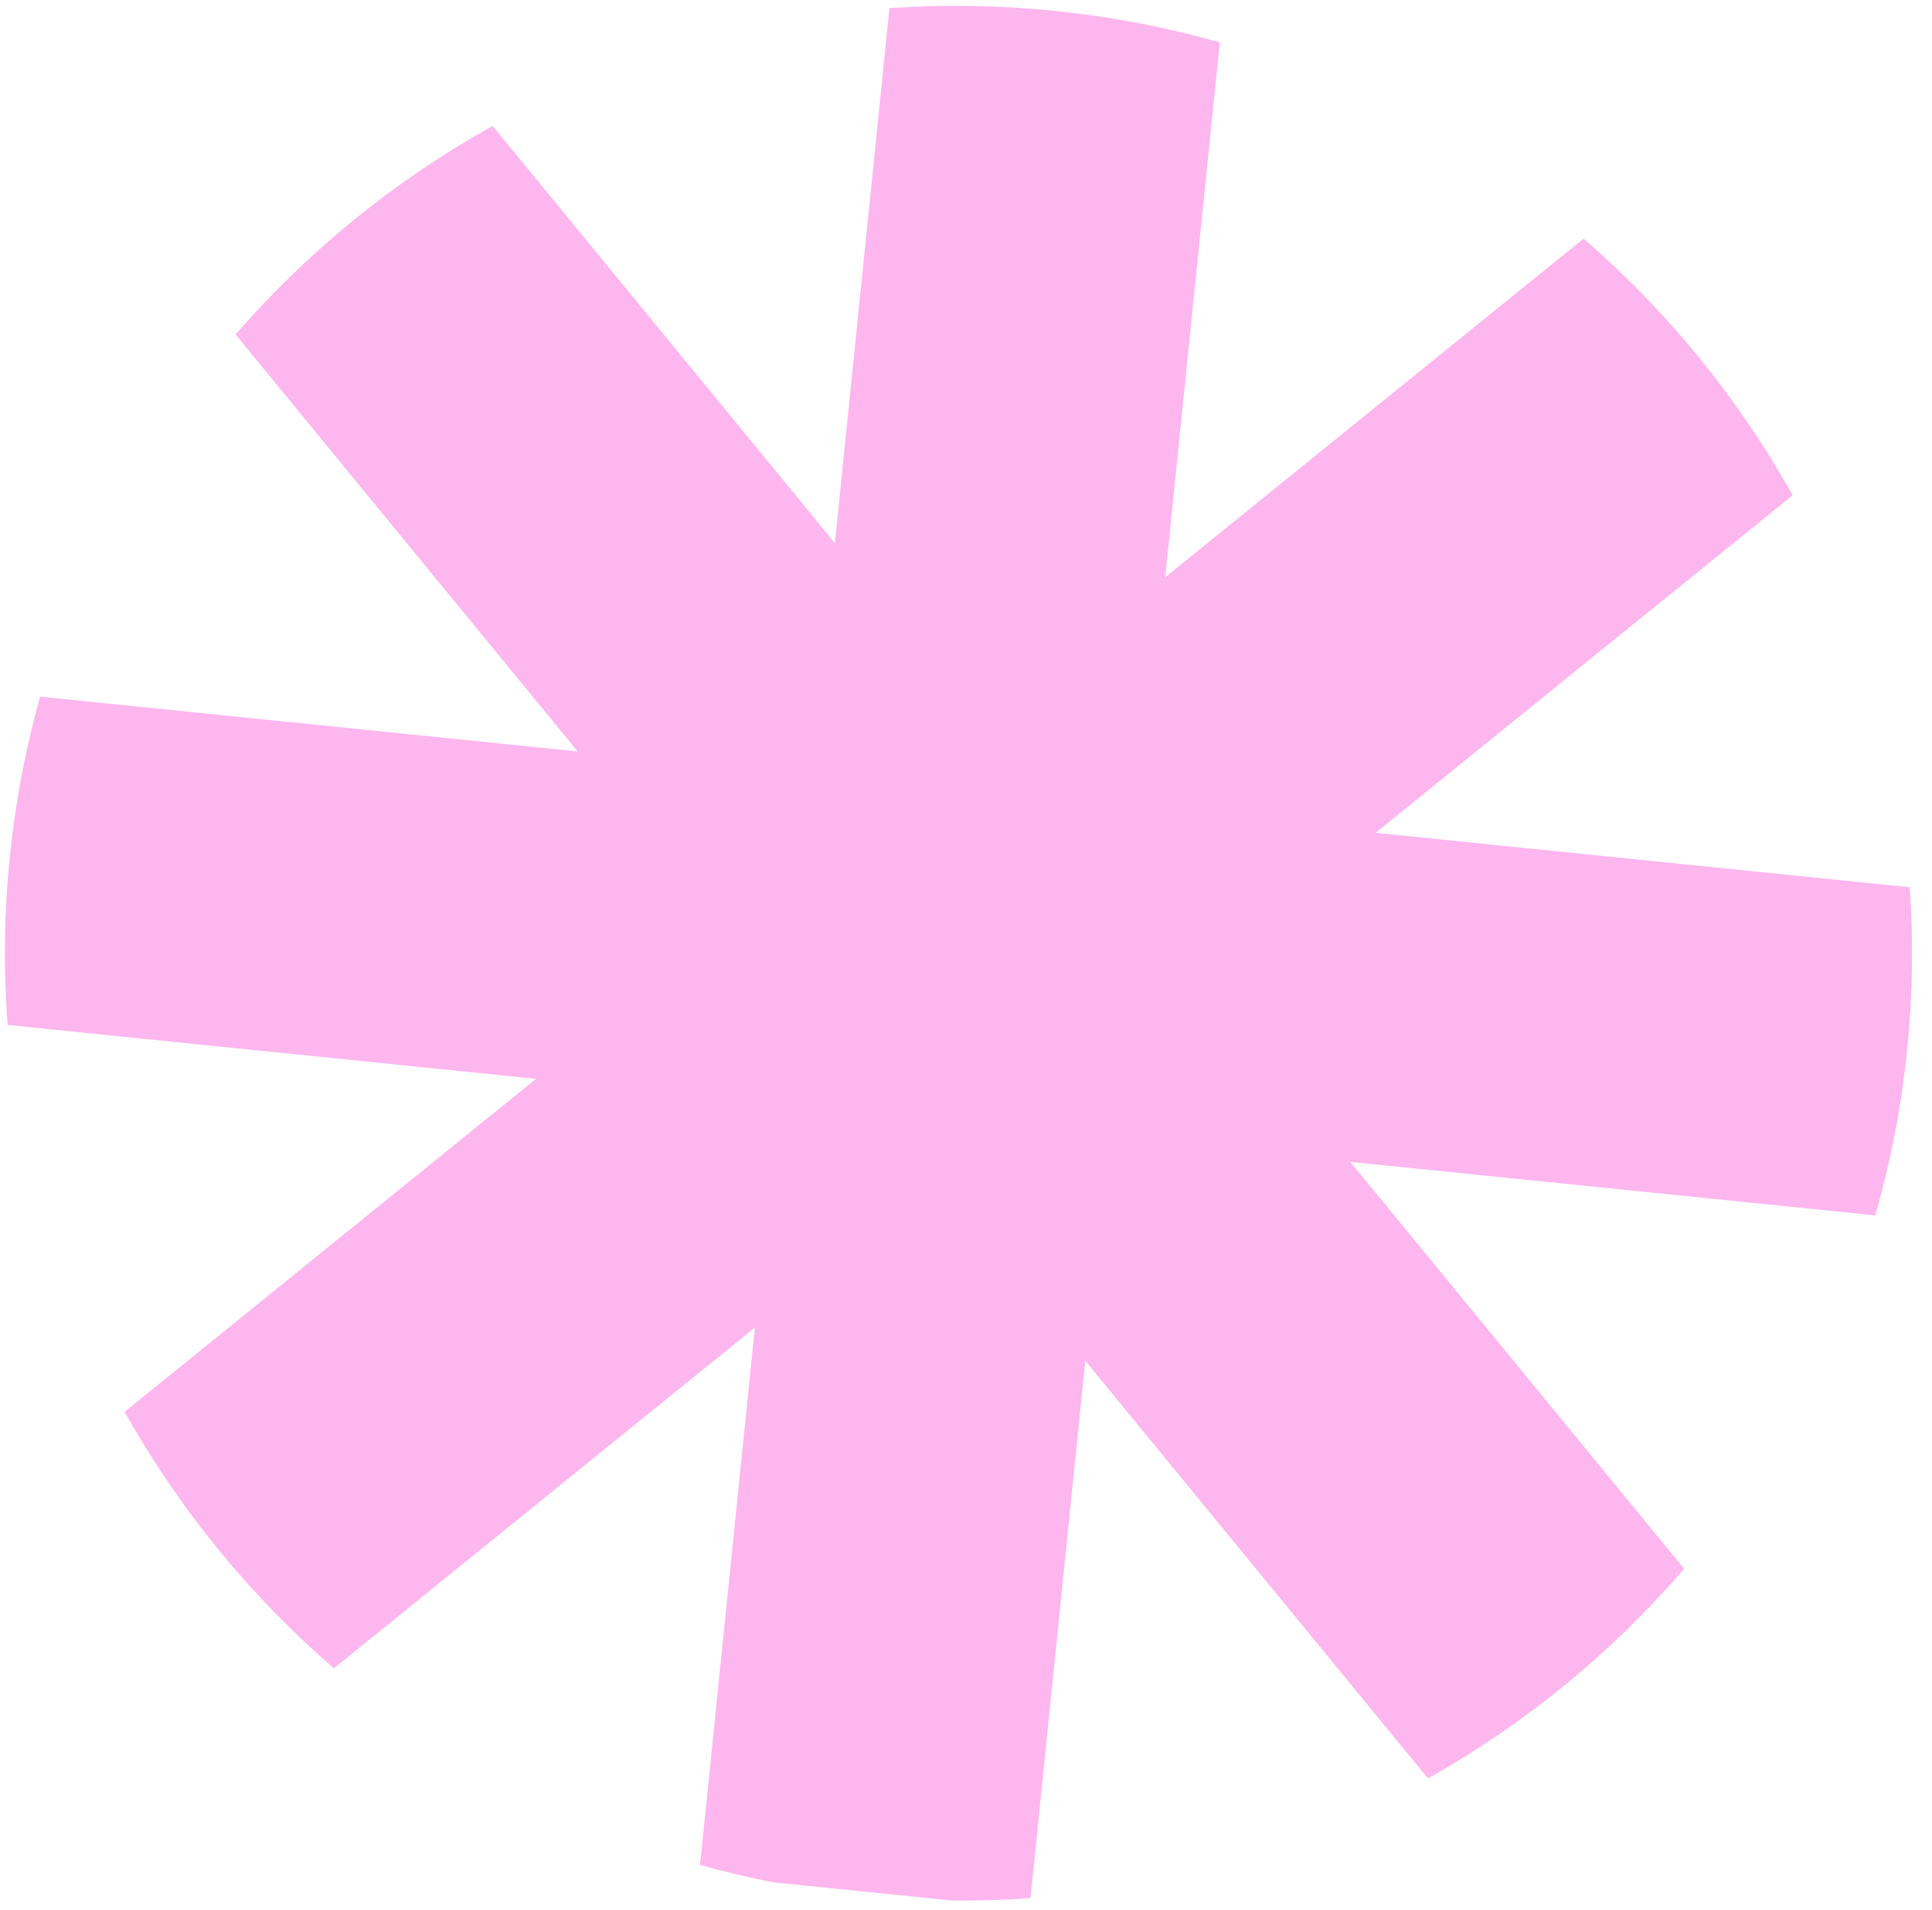 <svg width="90" height="89" viewBox="0 0 90 89" fill="none" xmlns="http://www.w3.org/2000/svg">
<path d="M49.128 0.507C51.777 0.777 54.348 1.273 56.823 1.974L54.281 26.895L73.77 11.118C77.688 14.509 80.988 18.56 83.508 23.076L64.081 38.803L88.963 41.341C89.138 43.826 89.103 46.359 88.841 48.921C88.57 51.575 88.069 54.15 87.357 56.628L62.902 54.134L78.455 73.094C75.082 77.014 71.038 80.323 66.521 82.861L50.558 63.401L48.005 88.436C46.798 88.524 45.58 88.564 44.353 88.552L36.03 87.704C34.872 87.476 33.732 87.204 32.611 86.891L35.165 61.855L15.554 77.731C11.634 74.343 8.331 70.294 5.807 65.78L24.972 50.266L0.356 47.755C0.159 45.184 0.188 42.561 0.458 39.907C0.72 37.345 1.196 34.857 1.869 32.459L26.911 35.012L10.974 15.584C14.364 11.679 18.421 8.388 22.95 5.869L38.892 25.304L41.434 0.381C43.956 0.205 46.527 0.242 49.128 0.507Z" fill="#FEB6EE"/>
</svg>
